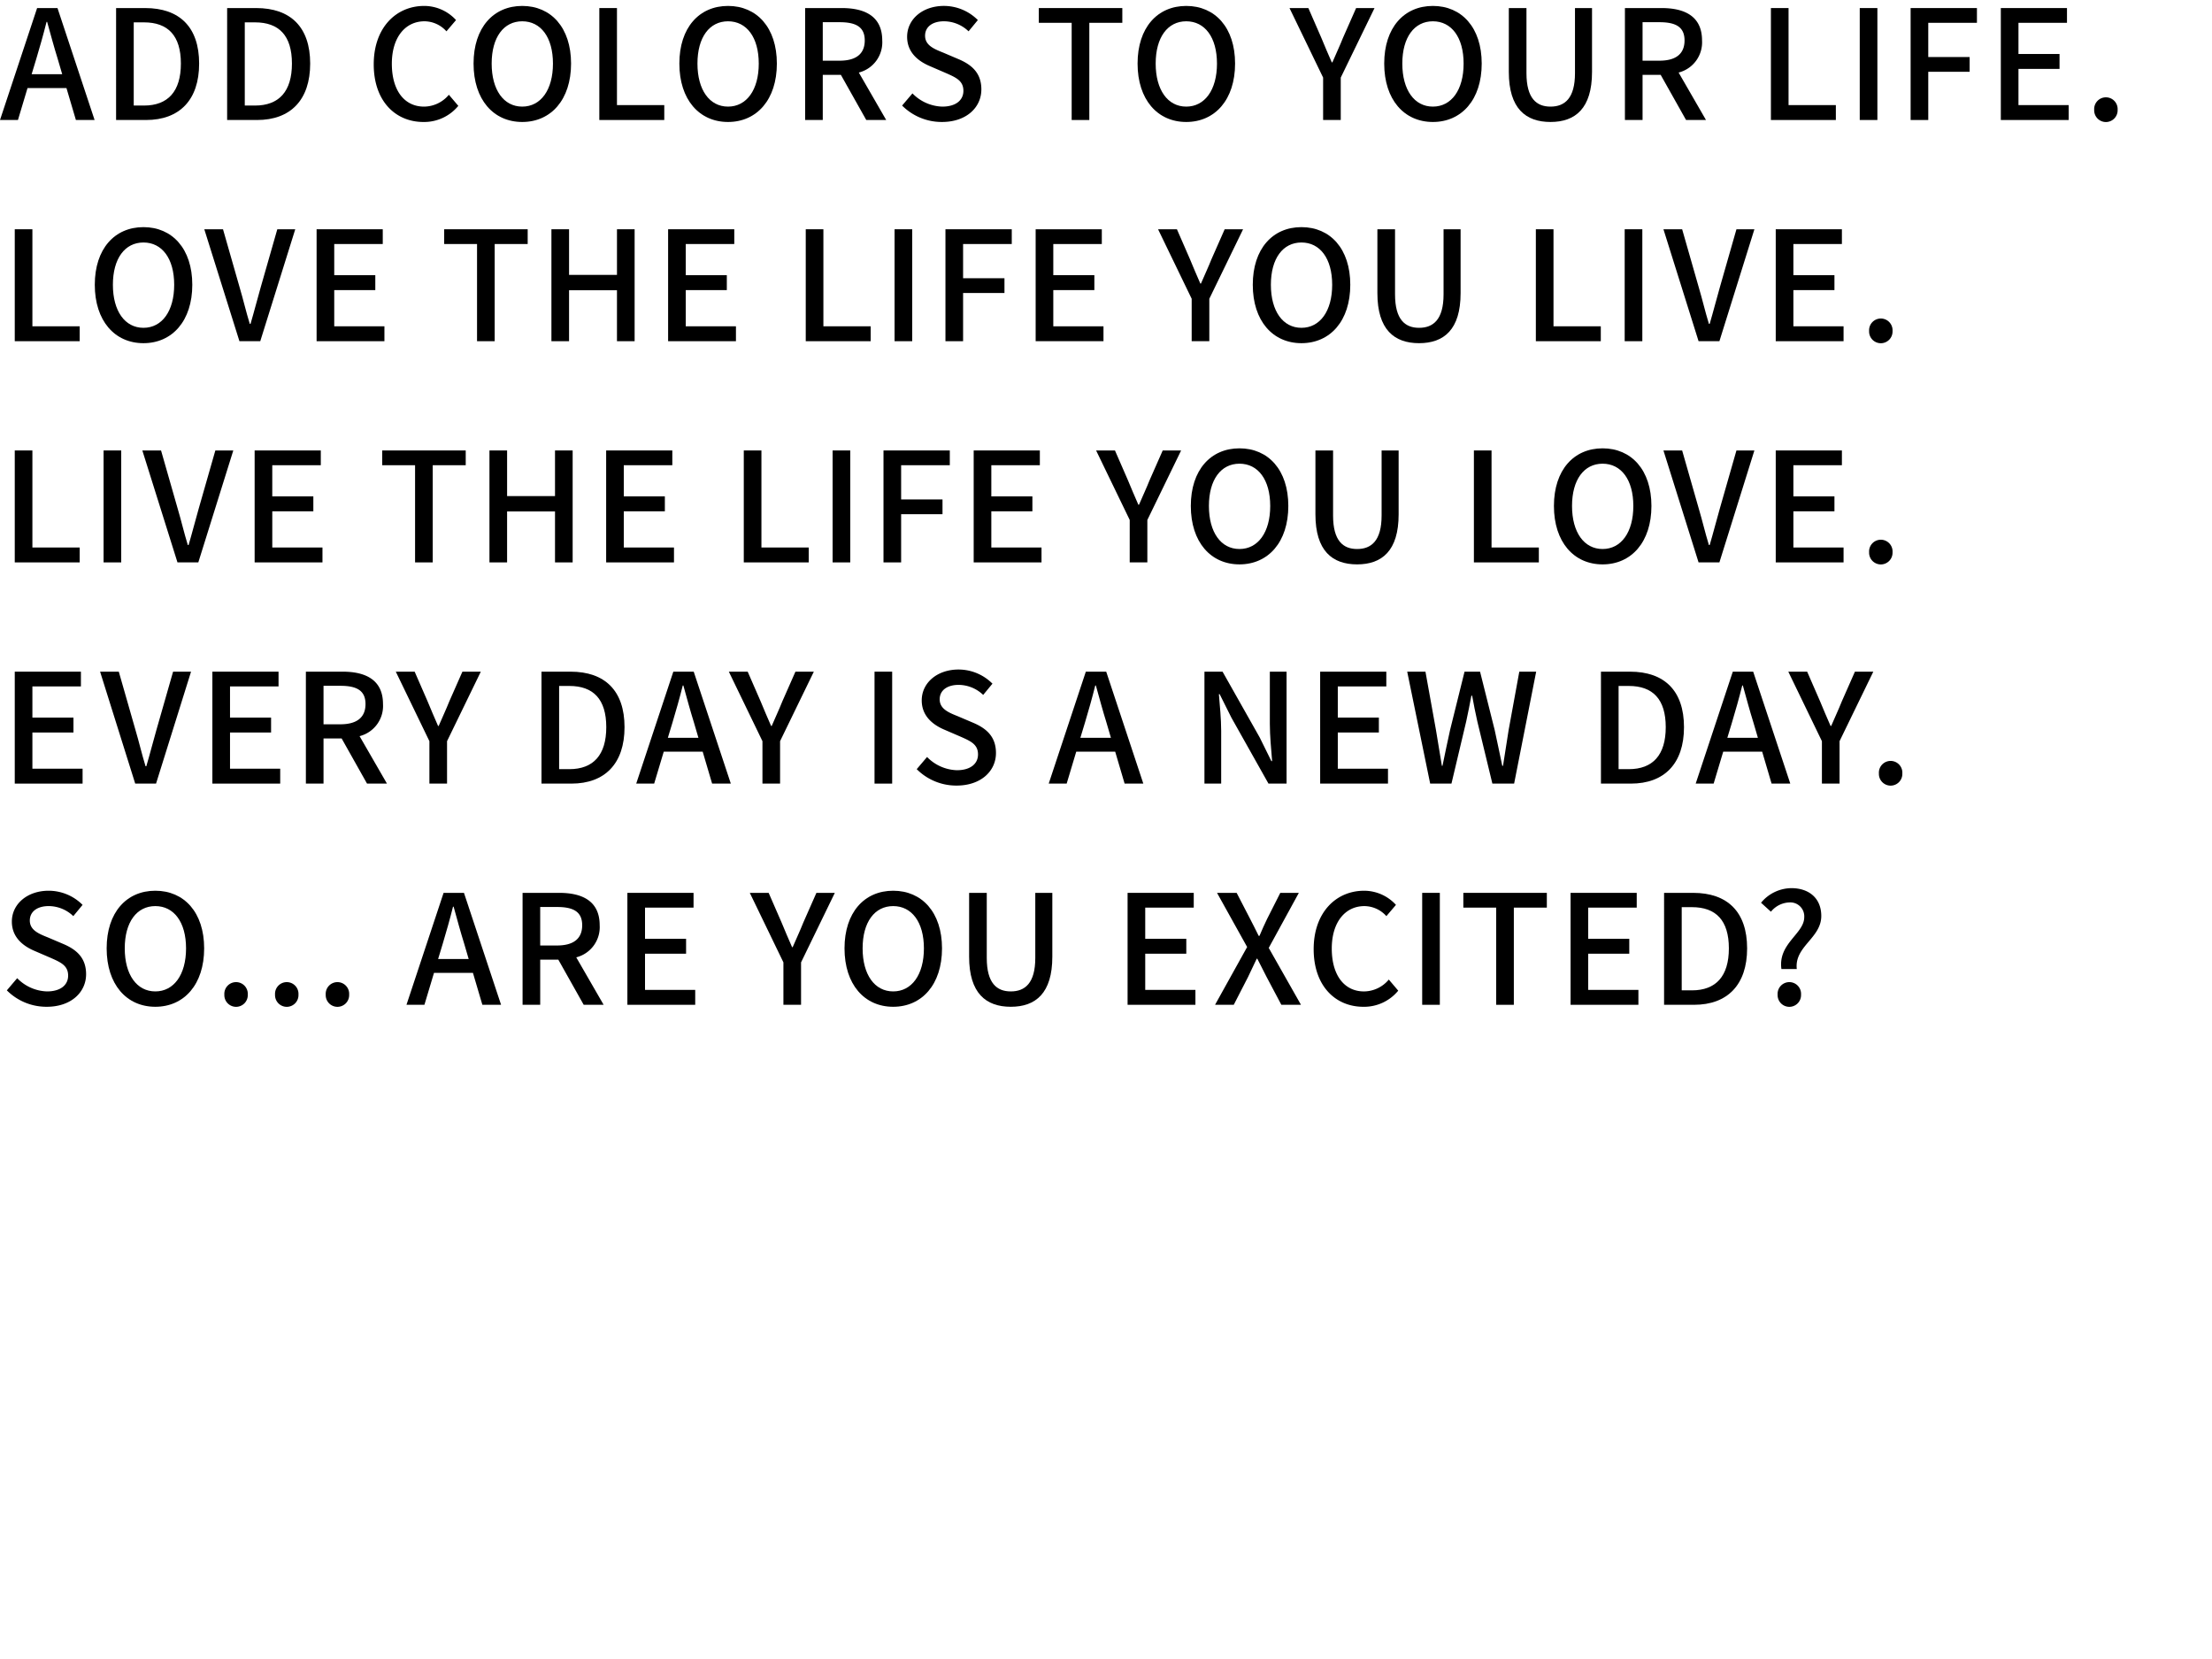 <svg id="レイヤー_1" data-name="レイヤー 1" xmlns="http://www.w3.org/2000/svg" viewBox="0 0 320 240"><rect width="320" height="240" style="fill:none"/><path d="M9.615,12.74H3.982L2.597,17.36H0L5.369,1.166H8.317L13.685,17.36H10.98ZM8.999,10.737,8.361,8.559c-.55-1.76-1.034-3.564-1.54-5.391H6.733c-.463,1.848-.969,3.63-1.497,5.391l-.66,2.178Z"/><path d="M16.795,1.166h4.202c4.973,0,7.811,2.751,7.811,8.031,0,5.259-2.839,8.163-7.68,8.163h-4.334ZM20.821,15.27c3.477,0,5.347-2.046,5.347-6.073,0-4.049-1.87-5.963-5.347-5.963H19.347V15.27Z"/><path d="M32.859,1.166h4.202c4.973,0,7.811,2.751,7.811,8.031,0,5.259-2.839,8.163-7.68,8.163h-4.334ZM36.886,15.27c3.477,0,5.347-2.046,5.347-6.073,0-4.049-1.87-5.963-5.347-5.963H35.411V15.27Z"/><path d="M54.066,9.307c0-5.281,3.213-8.449,7.306-8.449a6.241,6.241,0,0,1,4.599,2.046L64.584,4.533A4.305,4.305,0,0,0,61.416,3.08c-2.795,0-4.73,2.333-4.73,6.139,0,3.851,1.804,6.205,4.664,6.205a4.72,4.72,0,0,0,3.587-1.716l1.364,1.606a6.397,6.397,0,0,1-5.039,2.333C57.191,17.646,54.066,14.61,54.066,9.307Z"/><path d="M68.508,9.197c0-5.215,2.883-8.339,7.041-8.339s7.064,3.124,7.064,8.339-2.904,8.449-7.064,8.449S68.508,14.412,68.508,9.197Zm11.486,0c0-3.807-1.761-6.117-4.445-6.117S71.127,5.391,71.127,9.197s1.737,6.226,4.422,6.226S79.994,13.004,79.994,9.197Z"/><path d="M86.702,1.166h2.552V15.204h6.843V17.36H86.702Z"/><path d="M98.28,9.197c0-5.215,2.883-8.339,7.041-8.339s7.064,3.124,7.064,8.339-2.904,8.449-7.064,8.449S98.28,14.412,98.28,9.197Zm11.486,0c0-3.807-1.761-6.117-4.445-6.117s-4.423,2.311-4.423,6.117,1.738,6.226,4.423,6.226S109.767,13.004,109.767,9.197Z"/><path d="M125.319,17.36l-3.675-6.535h-2.618V17.36h-2.552V1.166h5.303c3.344,0,5.853,1.188,5.853,4.686a4.508,4.508,0,0,1-3.389,4.643l3.961,6.865Zm-6.293-8.581h2.442c2.354,0,3.631-.968,3.631-2.927s-1.276-2.64-3.631-2.64h-2.442Z"/><path d="M130.504,15.27,132,13.51a6.278,6.278,0,0,0,4.312,1.914c1.958,0,3.059-.924,3.059-2.288,0-1.474-1.101-1.937-2.597-2.596L134.53,9.571c-1.562-.66-3.301-1.893-3.301-4.247,0-2.552,2.245-4.467,5.325-4.467a6.933,6.933,0,0,1,4.906,2.046l-1.342,1.628A5.155,5.155,0,0,0,136.555,3.08c-1.65,0-2.728.792-2.728,2.09,0,1.386,1.298,1.915,2.618,2.442l2.223.946c1.914.814,3.301,2.002,3.301,4.378,0,2.597-2.156,4.709-5.699,4.709A8.08,8.08,0,0,1,130.504,15.27Z"/><path d="M155.034,3.3h-4.753V1.166h12.08V3.3h-4.774V17.36h-2.553Z"/><path d="M164.568,9.197c0-5.215,2.883-8.339,7.041-8.339s7.064,3.124,7.064,8.339-2.904,8.449-7.064,8.449S164.568,14.412,164.568,9.197Zm11.486,0c0-3.807-1.761-6.117-4.445-6.117s-4.422,2.311-4.422,6.117,1.737,6.226,4.422,6.226S176.055,13.004,176.055,9.197Z"/><path d="M191.409,11.222,186.546,1.166h2.728l1.87,4.29c.507,1.21.969,2.333,1.519,3.564h.088c.528-1.232,1.057-2.354,1.54-3.564l1.893-4.29h2.662l-4.885,10.056V17.36h-2.552Z"/><path d="M200.248,9.197c0-5.215,2.883-8.339,7.041-8.339s7.063,3.124,7.063,8.339-2.904,8.449-7.063,8.449S200.248,14.412,200.248,9.197Zm11.486,0c0-3.807-1.761-6.117-4.445-6.117s-4.422,2.311-4.422,6.117,1.737,6.226,4.422,6.226S211.734,13.004,211.734,9.197Z"/><path d="M218.274,10.407V1.166h2.553v9.418c0,3.652,1.452,4.84,3.477,4.84,2.046,0,3.542-1.188,3.542-4.84V1.166h2.465v9.241c0,5.281-2.42,7.239-6.007,7.239S218.274,15.688,218.274,10.407Z"/><path d="M243.915,17.36,240.24,10.825h-2.618V17.36H235.07V1.166h5.303c3.344,0,5.853,1.188,5.853,4.686a4.508,4.508,0,0,1-3.389,4.643l3.961,6.865Zm-6.293-8.581h2.442c2.354,0,3.631-.968,3.631-2.927s-1.276-2.64-3.631-2.64h-2.442Z"/><path d="M256.19,1.166h2.552V15.204h6.843V17.36H256.19Z"/><path d="M269.041,1.166h2.552V17.36H269.041Z"/><path d="M276.401,1.166h9.593V3.3h-7.041V8.251h5.985v2.134h-5.985V17.36h-2.552Z"/><path d="M289.45,1.166h9.571V3.3H292.002V7.811h5.941V9.967H292.002v5.237h7.261V17.36H289.45Z"/><path d="M302.957,15.886a1.698,1.698,0,1,1,3.389,0,1.696,1.696,0,1,1-3.389,0Z"/><path d="M2.135,33.166H4.686V47.204h6.843V49.36H2.135Z"/><path d="M13.713,41.197c0-5.215,2.883-8.339,7.041-8.339s7.064,3.124,7.064,8.339-2.904,8.449-7.064,8.449S13.713,46.412,13.713,41.197Zm11.486,0c0-3.807-1.761-6.117-4.445-6.117s-4.422,2.31-4.422,6.117,1.737,6.226,4.422,6.226S25.199,45.004,25.199,41.197Z"/><path d="M29.555,33.166h2.706l2.398,8.383c.55,1.849.902,3.433,1.475,5.303h.109c.551-1.87.946-3.454,1.475-5.303l2.398-8.383h2.597L37.651,49.36H34.638Z"/><path d="M45.801,33.166h9.571v2.135h-7.02v4.51h5.941v2.157H48.352v5.236h7.261V49.36H45.801Z"/><path d="M69.011,35.301H64.258V33.166h12.08v2.135H71.564V49.36H69.011Z"/><path d="M79.772,33.166h2.552v6.601h6.931V33.166h2.553V49.36H89.254V41.989H82.323V49.36H79.772Z"/><path d="M96.653,33.166h9.571v2.135H99.205v4.51h5.941v2.157H99.205v5.236h7.261V49.36H96.653Z"/><path d="M116.564,33.166h2.552V47.204h6.843V49.36h-9.395Z"/><path d="M129.414,33.166h2.552V49.36h-2.552Z"/><path d="M136.774,33.166h9.593v2.135h-7.041v4.95h5.985v2.135h-5.985V49.36h-2.552Z"/><path d="M149.823,33.166h9.571v2.135H152.375v4.51h5.941v2.157H152.375v5.236h7.261V49.36h-9.812Z"/><path d="M172.395,43.222,167.532,33.166h2.728l1.87,4.291c.507,1.21.969,2.332,1.518,3.564h.088c.528-1.232,1.057-2.354,1.54-3.564l1.893-4.291h2.662l-4.885,10.056V49.36h-2.552Z"/><path d="M181.234,41.197c0-5.215,2.883-8.339,7.041-8.339s7.064,3.124,7.064,8.339-2.904,8.449-7.064,8.449S181.234,46.412,181.234,41.197Zm11.486,0c0-3.807-1.761-6.117-4.445-6.117s-4.422,2.31-4.422,6.117,1.737,6.226,4.422,6.226S192.721,45.004,192.721,41.197Z"/><path d="M199.261,42.407V33.166h2.553v9.417c0,3.653,1.452,4.841,3.477,4.841,2.046,0,3.542-1.188,3.542-4.841V33.166h2.465v9.241c0,5.281-2.42,7.239-6.007,7.239S199.261,47.688,199.261,42.407Z"/><path d="M222.185,33.166h2.552V47.204H231.58V49.36h-9.395Z"/><path d="M235.036,33.166h2.552V49.36h-2.552Z"/><path d="M240.643,33.166h2.706l2.398,8.383c.55,1.849.902,3.433,1.475,5.303h.109c.551-1.87.946-3.454,1.475-5.303l2.398-8.383h2.597L248.739,49.36h-3.014Z"/><path d="M256.888,33.166h9.571v2.135H259.44v4.51h5.941v2.157H259.44v5.236H266.7V49.36h-9.812Z"/><path d="M270.396,47.886a1.698,1.698,0,1,1,3.389,0,1.696,1.696,0,1,1-3.389,0Z"/><path d="M2.135,65.166H4.686V79.204h6.843V81.36H2.135Z"/><path d="M14.985,65.166h2.552V81.36H14.985Z"/><path d="M20.592,65.166h2.706l2.398,8.383c.55,1.849.902,3.433,1.475,5.303H27.28c.551-1.87.946-3.454,1.475-5.303l2.398-8.383H33.75L28.689,81.36H25.675Z"/><path d="M36.837,65.166h9.571v2.135h-7.02v4.51H45.33v2.157H39.389v5.236h7.261V81.36H36.837Z"/><path d="M60.047,67.301h-4.753V65.166h12.08v2.135H62.6V81.36H60.047Z"/><path d="M70.808,65.166h2.552v6.601H80.291V65.166h2.552V81.36H80.291V73.989H73.359V81.36H70.808Z"/><path d="M87.69,65.166h9.571v2.135H90.241v4.51h5.941v2.157H90.241v5.236H97.502V81.36H87.69Z"/><path d="M107.6,65.166h2.552V79.204h6.843V81.36H107.6Z"/><path d="M120.45,65.166h2.552V81.36H120.45Z"/><path d="M127.811,65.166h9.593v2.135h-7.041v4.95h5.985v2.135h-5.985V81.36h-2.552Z"/><path d="M140.859,65.166h9.571v2.135h-7.02v4.51h5.941v2.157h-5.941v5.236h7.261V81.36h-9.812Z"/><path d="M163.432,75.222,158.568,65.166h2.728l1.87,4.291c.507,1.21.969,2.332,1.518,3.564h.088c.528-1.232,1.057-2.354,1.54-3.564l1.893-4.291h2.662l-4.885,10.056V81.36h-2.552Z"/><path d="M172.27,73.197c0-5.215,2.883-8.339,7.041-8.339s7.064,3.124,7.064,8.339-2.904,8.449-7.064,8.449S172.27,78.412,172.27,73.197Zm11.486,0c0-3.807-1.761-6.117-4.445-6.117s-4.423,2.311-4.423,6.117,1.738,6.226,4.423,6.226S183.757,77.004,183.757,73.197Z"/><path d="M190.297,74.407V65.166H192.85v9.417c0,3.653,1.452,4.841,3.477,4.841,2.046,0,3.543-1.188,3.543-4.841V65.166h2.464v9.241c0,5.281-2.42,7.239-6.007,7.239S190.297,79.689,190.297,74.407Z"/><path d="M213.222,65.166h2.552V79.204h6.843V81.36h-9.395Z"/><path d="M224.8,73.197c0-5.215,2.883-8.339,7.041-8.339s7.064,3.124,7.064,8.339S236,81.647,231.841,81.647,224.8,78.412,224.8,73.197Zm11.486,0c0-3.807-1.761-6.117-4.445-6.117s-4.423,2.311-4.423,6.117,1.738,6.226,4.423,6.226S236.286,77.004,236.286,73.197Z"/><path d="M240.642,65.166h2.706l2.398,8.383c.55,1.849.902,3.433,1.475,5.303h.109c.551-1.87.946-3.454,1.475-5.303l2.398-8.383H253.8L248.738,81.36h-3.014Z"/><path d="M256.888,65.166h9.571v2.135H259.44v4.51h5.941v2.157H259.44v5.236H266.7V81.36h-9.812Z"/><path d="M270.396,79.886a1.698,1.698,0,1,1,3.389,0,1.696,1.696,0,1,1-3.389,0Z"/><path d="M2.135,97.166h9.571v2.135h-7.02v4.51h5.941v2.157H4.686v5.236h7.261V113.36H2.135Z"/><path d="M14.479,97.166h2.706l2.398,8.383c.55,1.849.902,3.433,1.475,5.303h.109c.551-1.87.946-3.454,1.475-5.303L25.04,97.166h2.597L22.575,113.36H19.561Z"/><path d="M30.724,97.166h9.571v2.135h-7.02v4.51h5.941v2.157H33.275v5.236h7.261V113.36H30.724Z"/><path d="M53.096,113.36l-3.675-6.535H46.803V113.36H44.251V97.166h5.303c3.344,0,5.853,1.188,5.853,4.686a4.508,4.508,0,0,1-3.389,4.643l3.961,6.865Zm-6.293-8.581h2.442c2.354,0,3.631-.969,3.631-2.927S51.6,99.212,49.245,99.212H46.803Z"/><path d="M62.12,107.222,57.257,97.166h2.729l1.87,4.291c.507,1.21.969,2.332,1.518,3.564h.088c.528-1.232,1.057-2.354,1.54-3.564l1.893-4.291h2.662l-4.885,10.056V113.36H62.12Z"/><path d="M78.334,97.166h4.202c4.973,0,7.812,2.75,7.812,8.031,0,5.259-2.839,8.163-7.68,8.163H78.334ZM82.36,111.27c3.477,0,5.347-2.047,5.347-6.073,0-4.049-1.87-5.963-5.347-5.963H80.886v12.036Z"/><path d="M101.654,108.739H96.022L94.636,113.36H92.039L97.408,97.166h2.948l5.368,16.194h-2.706Zm-.616-2.002L100.4,104.56c-.55-1.761-1.034-3.566-1.54-5.392h-.088c-.463,1.849-.969,3.631-1.497,5.392l-.66,2.178Z"/><path d="M110.3,107.222,105.436,97.166h2.728l1.87,4.291c.507,1.21.969,2.332,1.518,3.564h.088c.528-1.232,1.057-2.354,1.54-3.564l1.893-4.291h2.662l-4.885,10.056V113.36H110.3Z"/><path d="M126.514,97.166h2.552V113.36h-2.552Z"/><path d="M132.618,111.27l1.496-1.761a6.278,6.278,0,0,0,4.312,1.914c1.958,0,3.059-.924,3.059-2.288,0-1.475-1.101-1.937-2.597-2.597l-2.244-.968c-1.562-.66-3.301-1.893-3.301-4.247,0-2.552,2.245-4.466,5.325-4.466a6.934,6.934,0,0,1,4.906,2.046l-1.342,1.628a5.155,5.155,0,0,0-3.564-1.452c-1.65,0-2.728.792-2.728,2.091,0,1.386,1.298,1.914,2.618,2.442l2.223.946c1.914.813,3.301,2.002,3.301,4.378,0,2.597-2.156,4.709-5.699,4.709A8.077,8.077,0,0,1,132.618,111.27Z"/><path d="M161.329,108.739h-5.633l-1.386,4.621h-2.597L157.083,97.166h2.948l5.368,16.194h-2.706Zm-.616-2.002-.638-2.178c-.55-1.761-1.034-3.566-1.54-5.392h-.088c-.463,1.849-.969,3.631-1.497,5.392l-.659,2.178Z"/><path d="M174.242,97.166H176.86l5.368,9.505,1.694,3.433h.11c-.132-1.672-.33-3.63-.33-5.391V97.166h2.42V113.36h-2.618l-5.368-9.55-1.694-3.388h-.11c.132,1.672.33,3.542.33,5.303V113.36h-2.42Z"/><path d="M190.981,97.166h9.571v2.135h-7.019v4.51h5.941v2.157h-5.941v5.236h7.261V113.36h-9.812Z"/><path d="M203.574,97.166h2.64l1.518,8.427.858,5.193h.088c.352-1.738.726-3.477,1.101-5.193l2.09-8.427h2.244l2.112,8.427c.374,1.694.727,3.433,1.101,5.193h.109c.265-1.761.551-3.499.815-5.193l1.54-8.427h2.442l-3.19,16.194h-3.147l-2.178-8.999c-.286-1.276-.528-2.486-.748-3.719h-.11c-.22,1.232-.484,2.442-.748,3.719l-2.135,8.999h-3.08Z"/><path d="M231.603,97.166h4.202c4.973,0,7.811,2.75,7.811,8.031,0,5.259-2.839,8.163-7.68,8.163h-4.334Zm4.026,14.104c3.477,0,5.347-2.047,5.347-6.073,0-4.049-1.87-5.963-5.347-5.963h-1.475v12.036Z"/><path d="M254.924,108.739H249.291l-1.386,4.621h-2.597l5.369-16.194h2.948l5.368,16.194h-2.706Zm-.616-2.002L253.67,104.56c-.55-1.761-1.034-3.566-1.54-5.392h-.088c-.463,1.849-.969,3.631-1.497,5.392l-.66,2.178Z"/><path d="M263.568,107.222,258.705,97.166h2.728l1.87,4.291c.507,1.21.969,2.332,1.519,3.564h.088c.528-1.232,1.057-2.354,1.54-3.564l1.893-4.291h2.662L266.12,107.222V113.36h-2.552Z"/><path d="M271.813,111.886a1.698,1.698,0,1,1,3.389,0,1.696,1.696,0,1,1-3.389,0Z"/><path d="M.99,143.27,2.486,141.51a6.278,6.278,0,0,0,4.312,1.914c1.958,0,3.059-.924,3.059-2.288,0-1.475-1.101-1.937-2.597-2.597l-2.244-.968c-1.562-.66-3.301-1.893-3.301-4.247,0-2.552,2.245-4.466,5.325-4.466a6.935,6.935,0,0,1,4.906,2.046l-1.342,1.628A5.155,5.155,0,0,0,7.041,131.08c-1.65,0-2.728.792-2.728,2.091,0,1.386,1.298,1.914,2.618,2.442l2.223.946c1.914.813,3.301,2.002,3.301,4.378,0,2.597-2.156,4.709-5.699,4.709A8.079,8.079,0,0,1,.99,143.27Z"/><path d="M15.429,137.197c0-5.215,2.883-8.339,7.041-8.339s7.064,3.124,7.064,8.339-2.904,8.449-7.064,8.449S15.429,142.412,15.429,137.197Zm11.486,0c0-3.807-1.761-6.117-4.445-6.117s-4.423,2.311-4.423,6.117,1.738,6.226,4.423,6.226S26.915,141.004,26.915,137.197Z"/><path d="M32.456,143.886a1.698,1.698,0,1,1,3.389,0,1.696,1.696,0,1,1-3.389,0Z"/><path d="M39.789,143.886a1.698,1.698,0,1,1,3.389,0,1.696,1.696,0,1,1-3.389,0Z"/><path d="M47.121,143.886a1.698,1.698,0,1,1,3.389,0,1.696,1.696,0,1,1-3.389,0Z"/><path d="M68.418,140.739H62.785L61.399,145.36H58.803l5.369-16.194H67.12L72.488,145.36H69.782Zm-.616-2.002-.638-2.178c-.55-1.761-1.034-3.566-1.54-5.392h-.088c-.463,1.849-.969,3.631-1.497,5.392l-.66,2.178Z"/><path d="M84.442,145.36l-3.675-6.535H78.149V145.36H75.598V129.166H80.9c3.344,0,5.853,1.188,5.853,4.686a4.508,4.508,0,0,1-3.389,4.643l3.961,6.865Zm-6.293-8.581h2.442c2.354,0,3.631-.969,3.631-2.927s-1.276-2.641-3.631-2.641H78.149Z"/><path d="M90.761,129.166h9.571v2.135H93.312v4.51h5.941v2.157H93.312v5.236h7.261V145.36H90.761Z"/><path d="M113.333,139.222,108.47,129.166h2.728l1.87,4.291c.507,1.21.969,2.332,1.518,3.564h.088c.528-1.232,1.057-2.354,1.54-3.564l1.893-4.291H120.77l-4.885,10.056V145.36H113.333Z"/><path d="M122.172,137.197c0-5.215,2.883-8.339,7.041-8.339s7.064,3.124,7.064,8.339-2.904,8.449-7.064,8.449S122.172,142.412,122.172,137.197Zm11.486,0c0-3.807-1.761-6.117-4.445-6.117s-4.422,2.311-4.422,6.117,1.737,6.226,4.422,6.226S133.658,141.004,133.658,137.197Z"/><path d="M140.198,138.407V129.166h2.553v9.417c0,3.653,1.452,4.841,3.477,4.841,2.046,0,3.542-1.188,3.542-4.841v-9.417h2.465v9.241c0,5.281-2.42,7.239-6.007,7.239S140.198,143.689,140.198,138.407Z"/><path d="M163.123,129.166h9.571v2.135h-7.019v4.51h5.941v2.157h-5.941v5.236h7.261V145.36H163.123Z"/><path d="M180.418,136.999l-4.357-7.833h2.839l1.958,3.784c.397.748.748,1.475,1.232,2.442h.11c.418-.968.726-1.694,1.1-2.442l1.914-3.784h2.684l-4.356,7.965,4.665,8.23h-2.839l-2.134-4.026c-.418-.815-.837-1.65-1.343-2.641h-.088c-.462.99-.858,1.826-1.254,2.641l-2.068,4.026h-2.706Z"/><path d="M190.042,137.308c0-5.281,3.213-8.449,7.306-8.449a6.241,6.241,0,0,1,4.599,2.046l-1.387,1.628a4.309,4.309,0,0,0-3.168-1.452c-2.795,0-4.731,2.333-4.731,6.139,0,3.85,1.805,6.205,4.665,6.205a4.721,4.721,0,0,0,3.587-1.716l1.364,1.607a6.398,6.398,0,0,1-5.039,2.332C193.167,145.647,190.042,142.61,190.042,137.308Z"/><path d="M205.742,129.166h2.552V145.36h-2.552Z"/><path d="M216.447,131.301h-4.753V129.166h12.08v2.135H219v14.06h-2.553Z"/><path d="M227.207,129.166h9.571v2.135h-7.019v4.51H235.7v2.157h-5.941v5.236H237.02V145.36H227.207Z"/><path d="M240.735,129.166h4.202c4.973,0,7.811,2.75,7.811,8.031,0,5.259-2.839,8.163-7.68,8.163h-4.334Zm4.026,14.104c3.477,0,5.347-2.047,5.347-6.073,0-4.049-1.87-5.963-5.347-5.963h-1.475v12.036Z"/><path d="M261.011,132.686a2.015,2.015,0,0,0-2.156-2.135,3.582,3.582,0,0,0-2.662,1.343l-1.431-1.298a5.757,5.757,0,0,1,4.379-2.112c2.553,0,4.335,1.452,4.335,4.026,0,3.212-3.917,4.4-3.543,7.679h-2.222C257.183,136.493,261.011,135.085,261.011,132.686ZM257.16,143.886a1.698,1.698,0,1,1,3.389,0,1.696,1.696,0,1,1-3.389,0Z"/></svg>